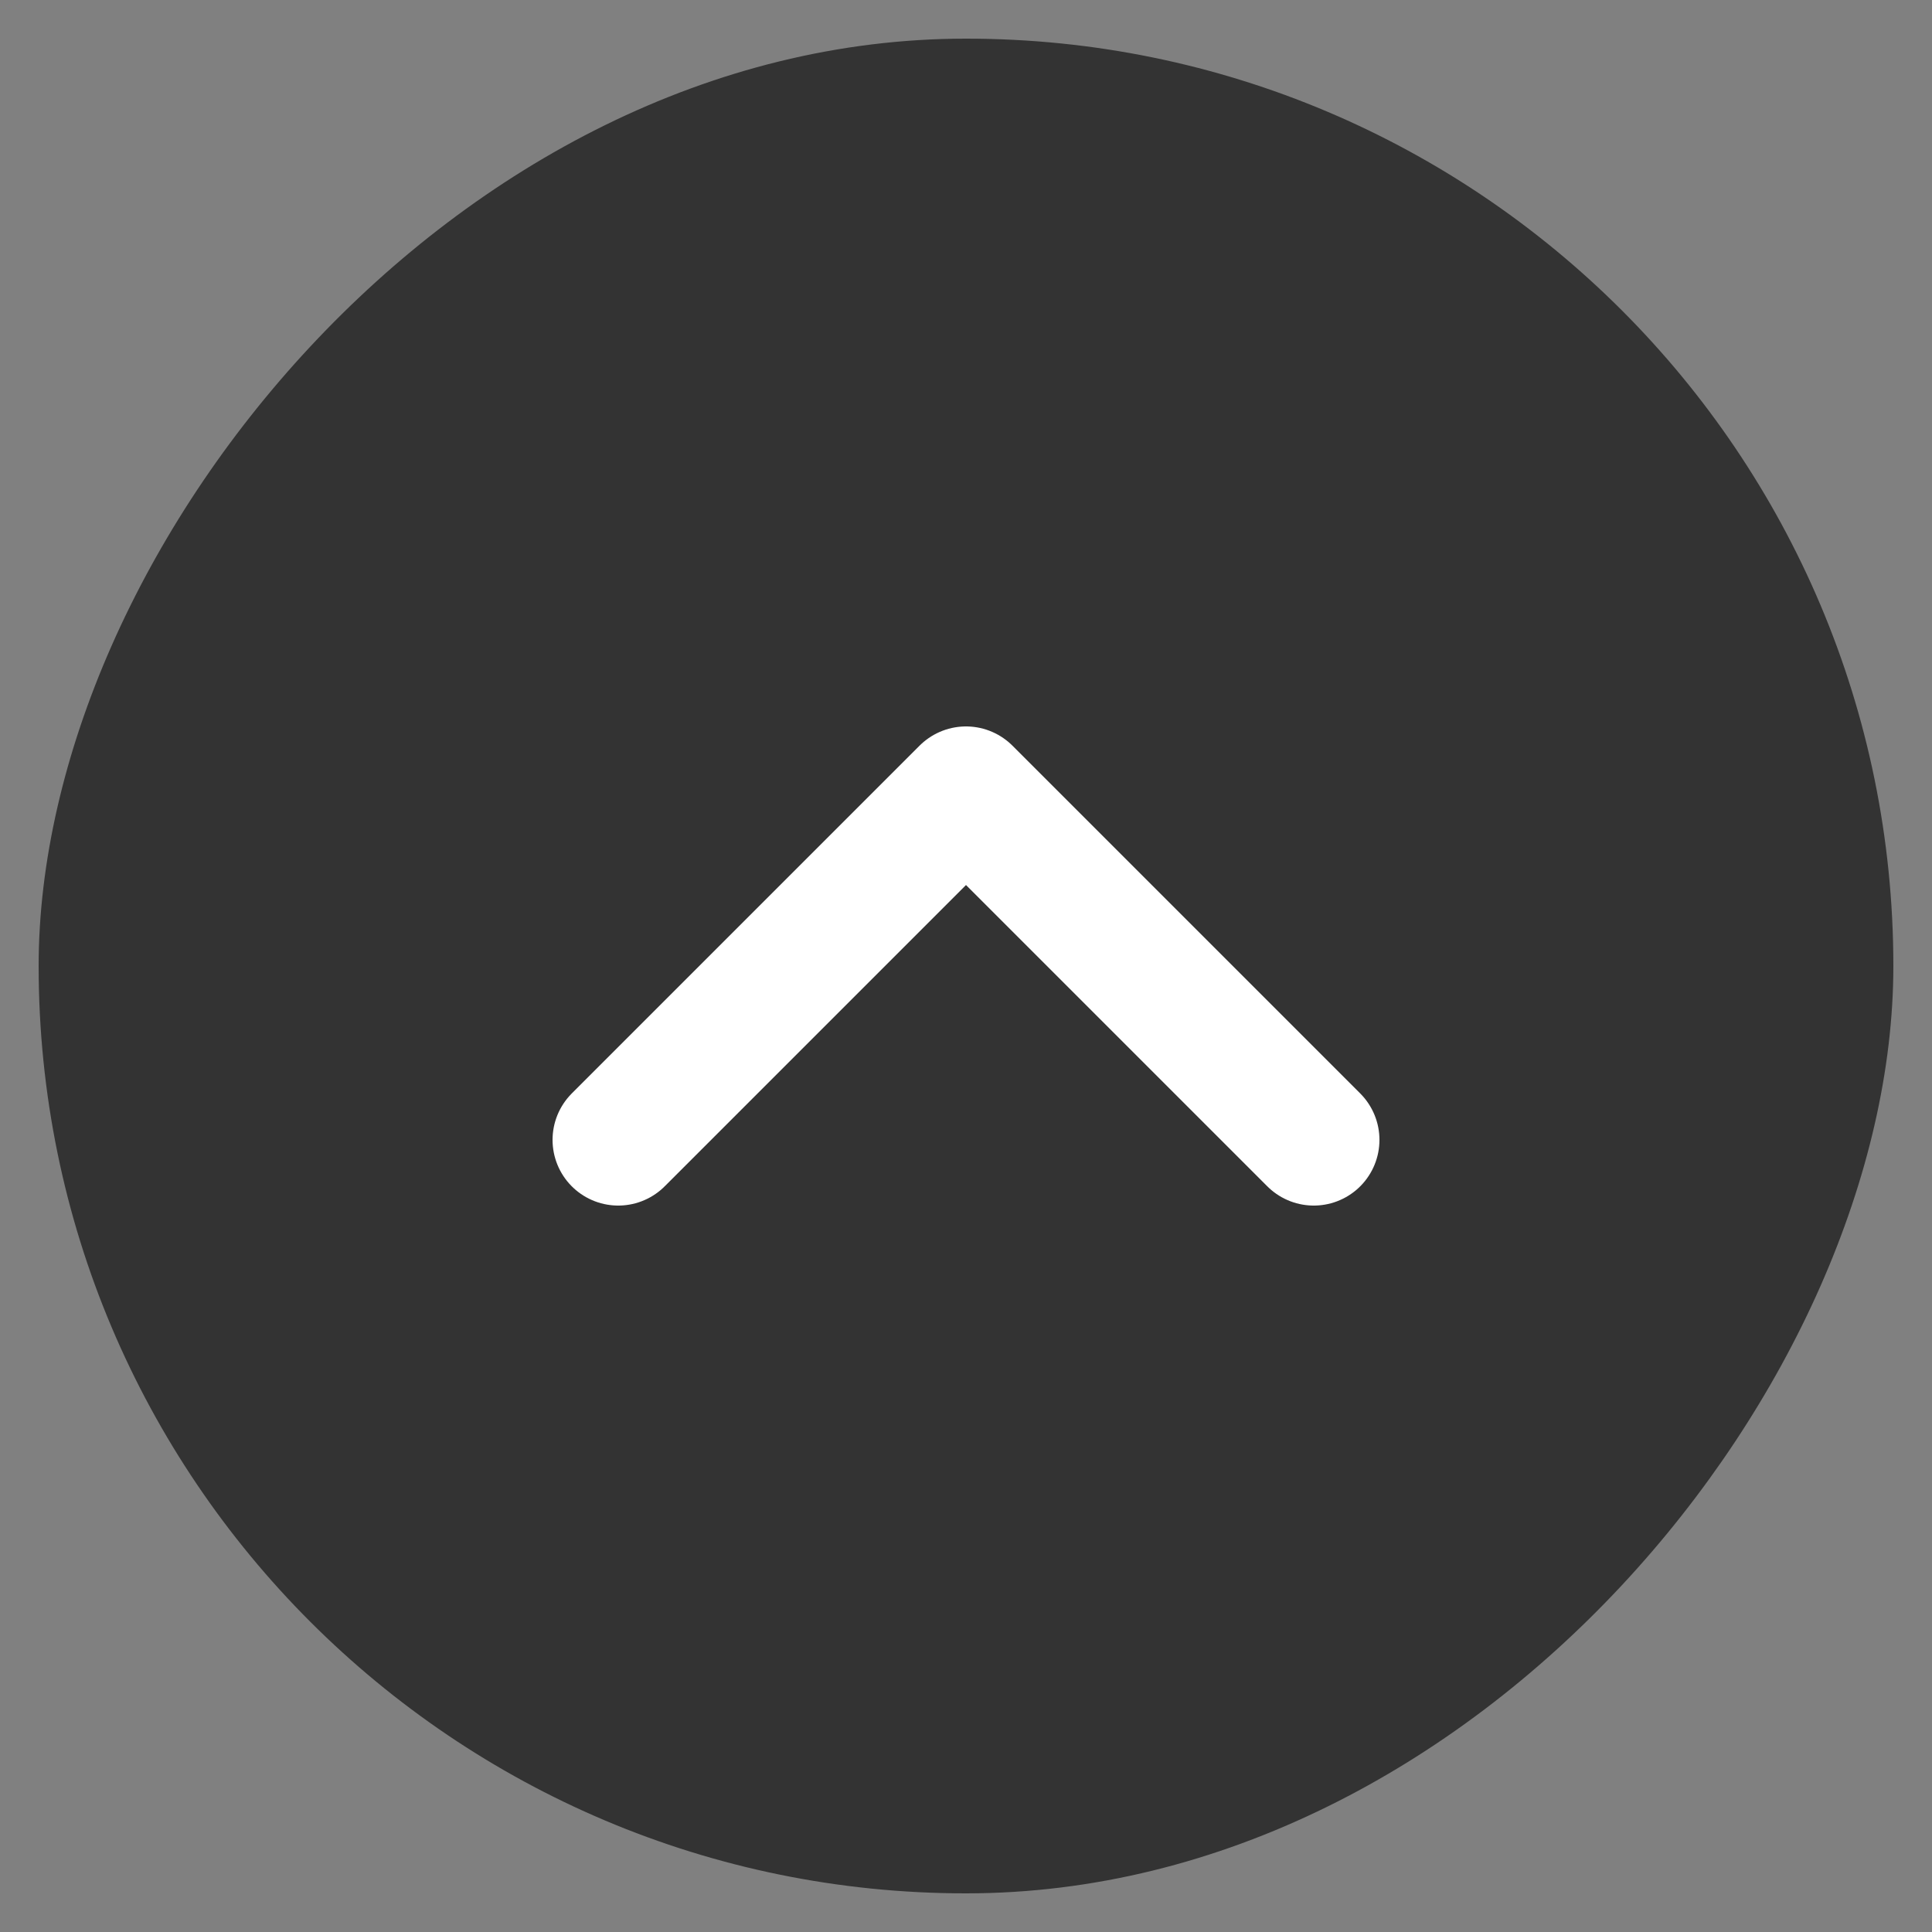 <svg width="25" height="25" viewBox="0 0 25 25" fill="none" xmlns="http://www.w3.org/2000/svg">
<rect x="0" y="0" width="25" height="25" fill="#808080" stroke="none"/>
<rect width="24" height="24" rx="12" transform="matrix(1 0 0 -1 0.5 24.5)" fill="#333333"/>
<path d="M8 14.75L12.5 10.25L17 14.75" stroke="white" stroke-width="1.7" stroke-linecap="round" stroke-linejoin="round"/>
</svg>
